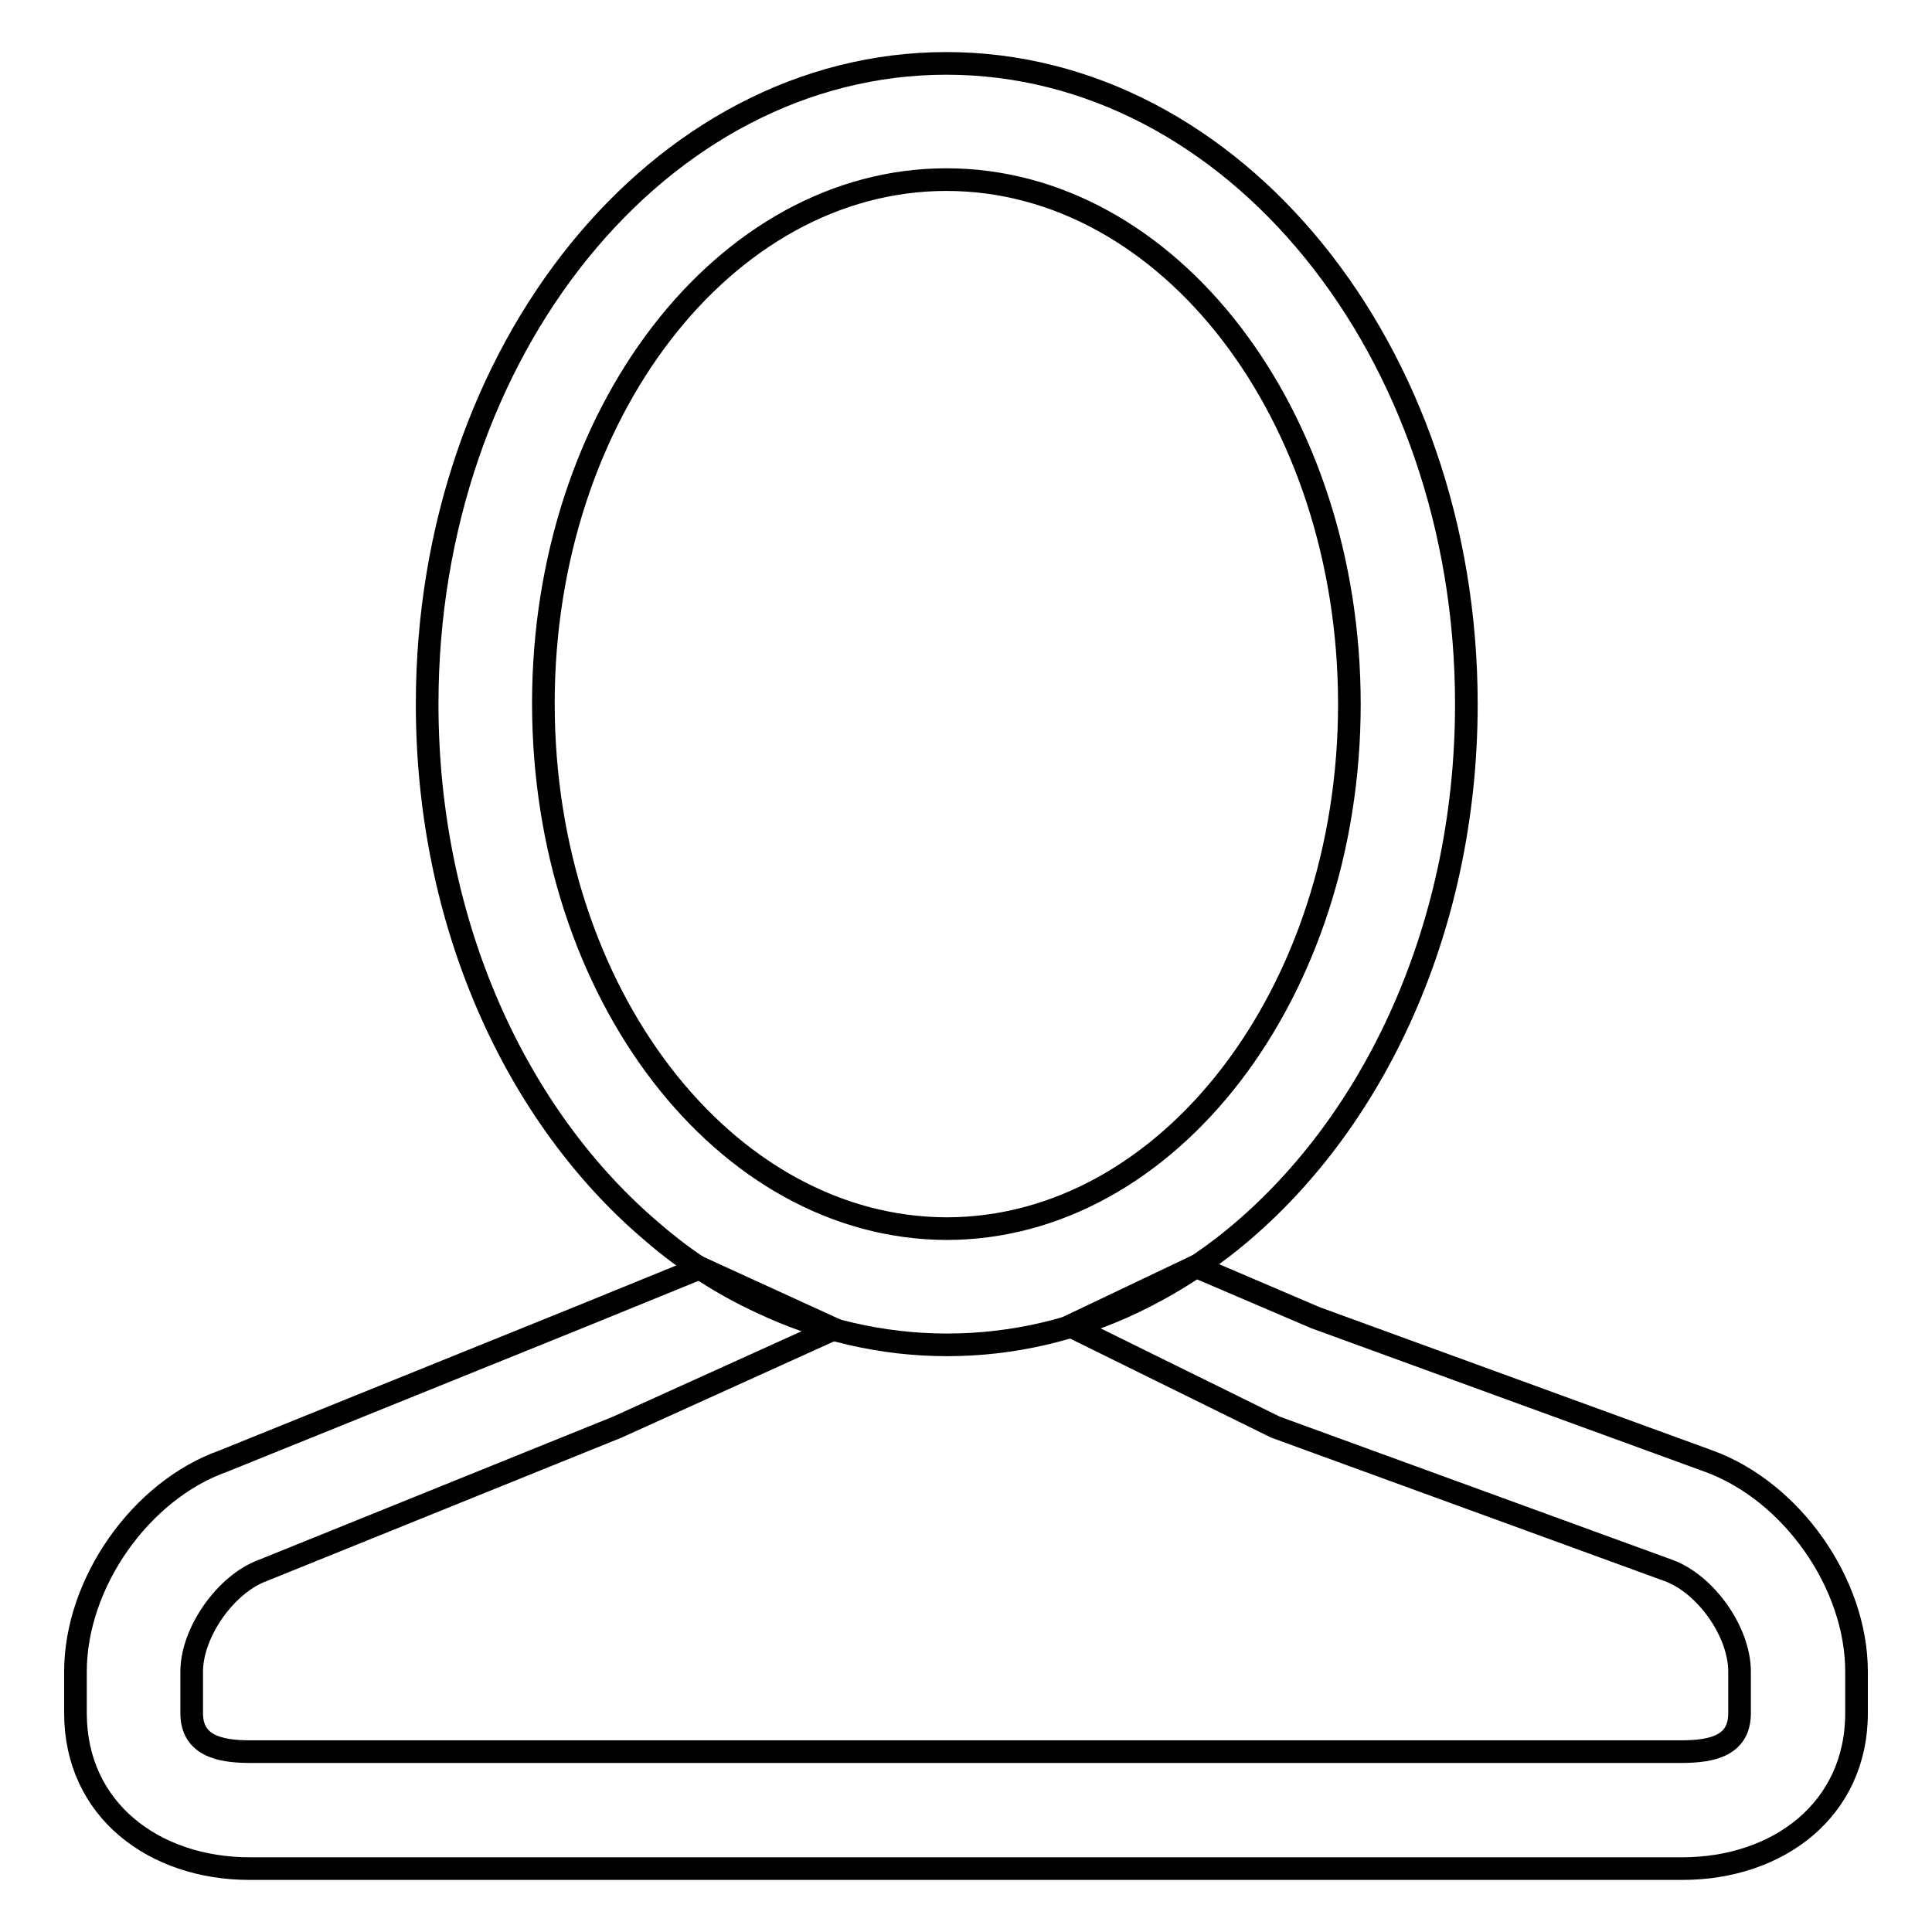 <?xml version="1.0" encoding="utf-8"?>
<!-- Svg Vector Icons : http://www.onlinewebfonts.com/icon -->
<!DOCTYPE svg PUBLIC "-//W3C//DTD SVG 1.1//EN" "http://www.w3.org/Graphics/SVG/1.1/DTD/svg11.dtd">
<svg version="1.1" xmlns="http://www.w3.org/2000/svg" xmlns:xlink="http://www.w3.org/1999/xlink" x="0px" y="0px" viewBox="0 0 256 256" enable-background="new 0 0 256 256" xml:space="preserve">
<g><g><path stroke-width="3" fill-opacity="0" stroke="#000000"  d="M125.4,23.8c29.5,0,53.4,31.2,53.4,69.5c0,38.3-24,69.5-53.4,69.5C96,162.7,72,131.6,72,93.2C72,54.9,96,23.8,125.4,23.8 M125.4,8.4c-38,0-68.8,38-68.8,84.9c0,29.1,11.8,54.7,29.9,70c4.4,3.8,9.2,6.9,14.4,9.3c7.6,3.6,15.9,5.6,24.6,5.6c8.7,0,17-2,24.6-5.6c4.2-2,8.1-4.4,11.9-7.3c19.4-15,32.3-41.6,32.3-72C194.3,46.4,163.4,8.4,125.4,8.4L125.4,8.4z"/><path stroke-width="3" fill-opacity="0" stroke="#000000"  d="M58.6,178.6"/><path stroke-width="3" fill-opacity="0" stroke="#000000"  d="M158.4,167.8l-16.6,7.9l27.2,13.4l52.1,19c4.9,1.8,9.4,8.1,9.4,13.4v5.5c0,4.2-3.4,5.1-7.7,5.1h-83.9h-27H33.1c-4.2,0-7.7-0.9-7.7-5.1v-5.5c0-5.2,4.5-11.6,9.4-13.4l47-19l28.7-13L92.8,168l-16.2,6.6l-47,19c-11,3.9-19.6,16.2-19.6,27.9v5.5c0,12.8,10.4,20.6,23.1,20.6h78.8h27h84c12.7,0,23.1-7.8,23.1-20.6v-5.5c0-11.7-8.6-23.9-19.6-27.9l-52.1-19L158.4,167.8z"/></g></g>
</svg>
